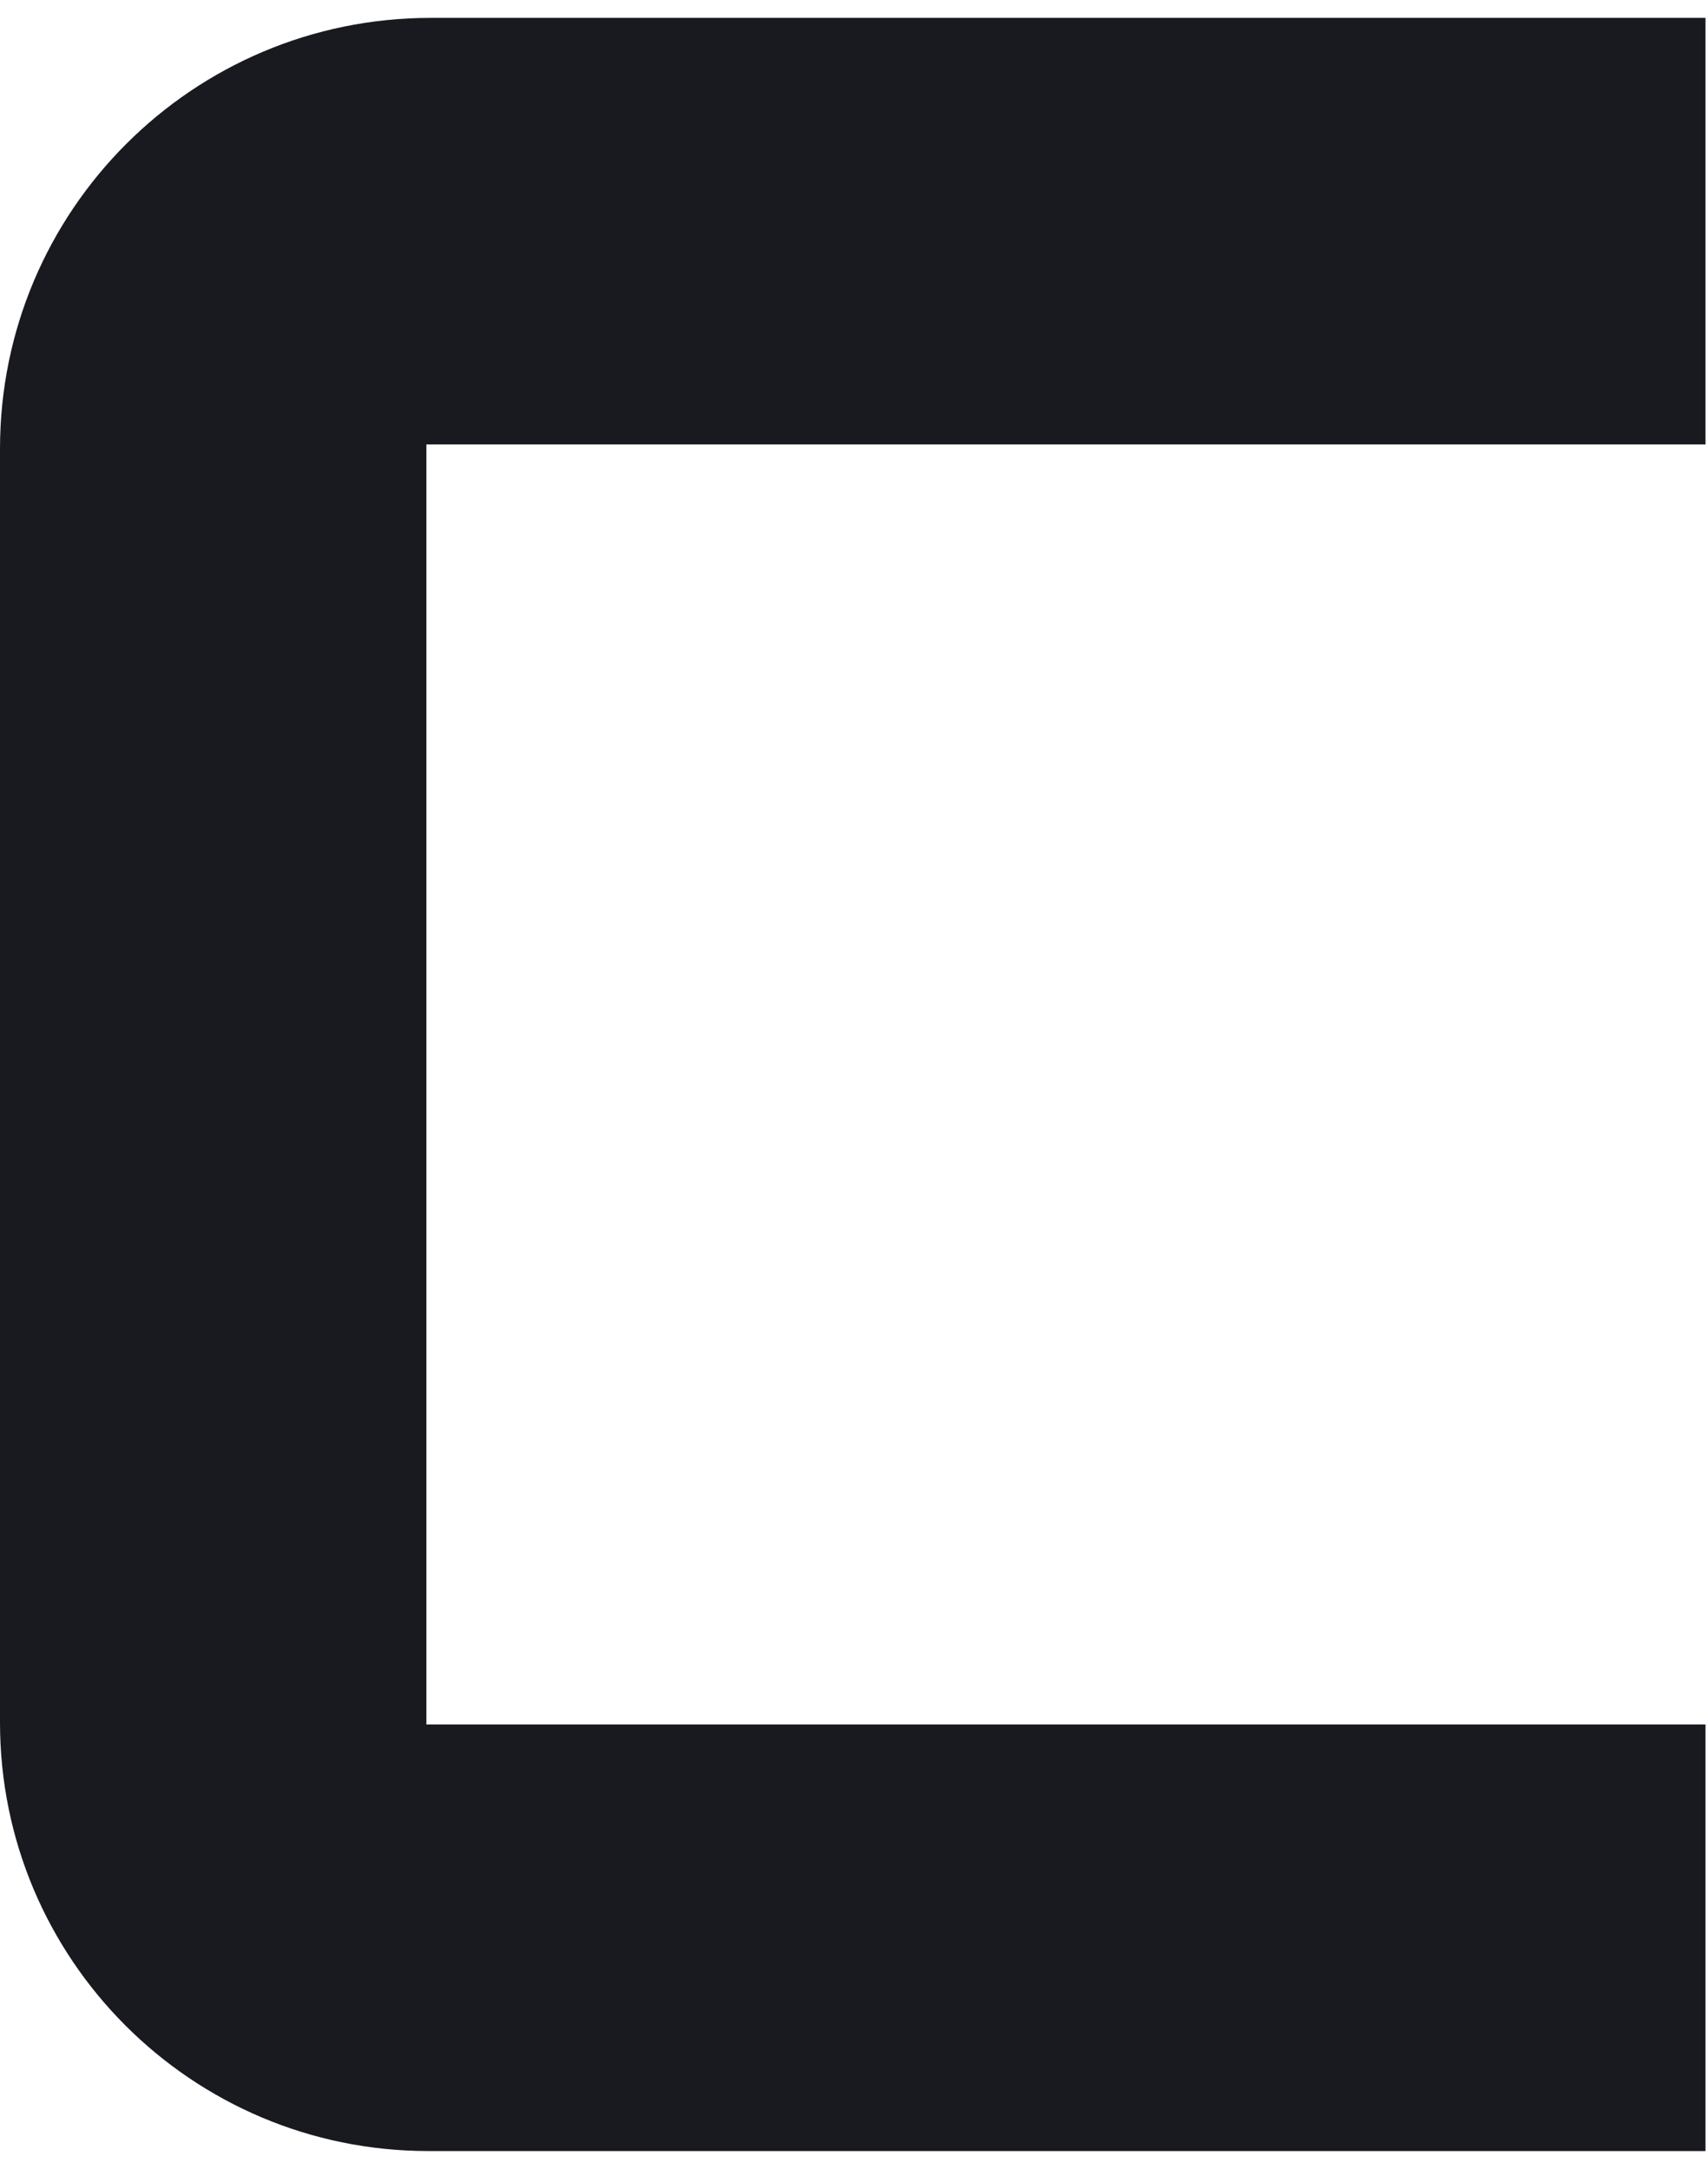 <svg width="130" height="165" viewBox="0 0 130 165" fill="none" xmlns="http://www.w3.org/2000/svg">
<g clip-path="url(#clip0_3_469)">
<path d="M0 34.14V131.03C0 149.03 14.59 163.63 32.6 163.63H129.81V131.18H32.45V33.81H129.81V1.36H32.78C14.67 1.36 0 16.03 0 34.14Z" fill="#181A20"/>
</g>
<defs>
<clipPath id="clip0_3_469">
<rect width="129.81" height="164.27" fill="white" transform="translate(0 0.36)"/>
</clipPath>
</defs>
</svg>
